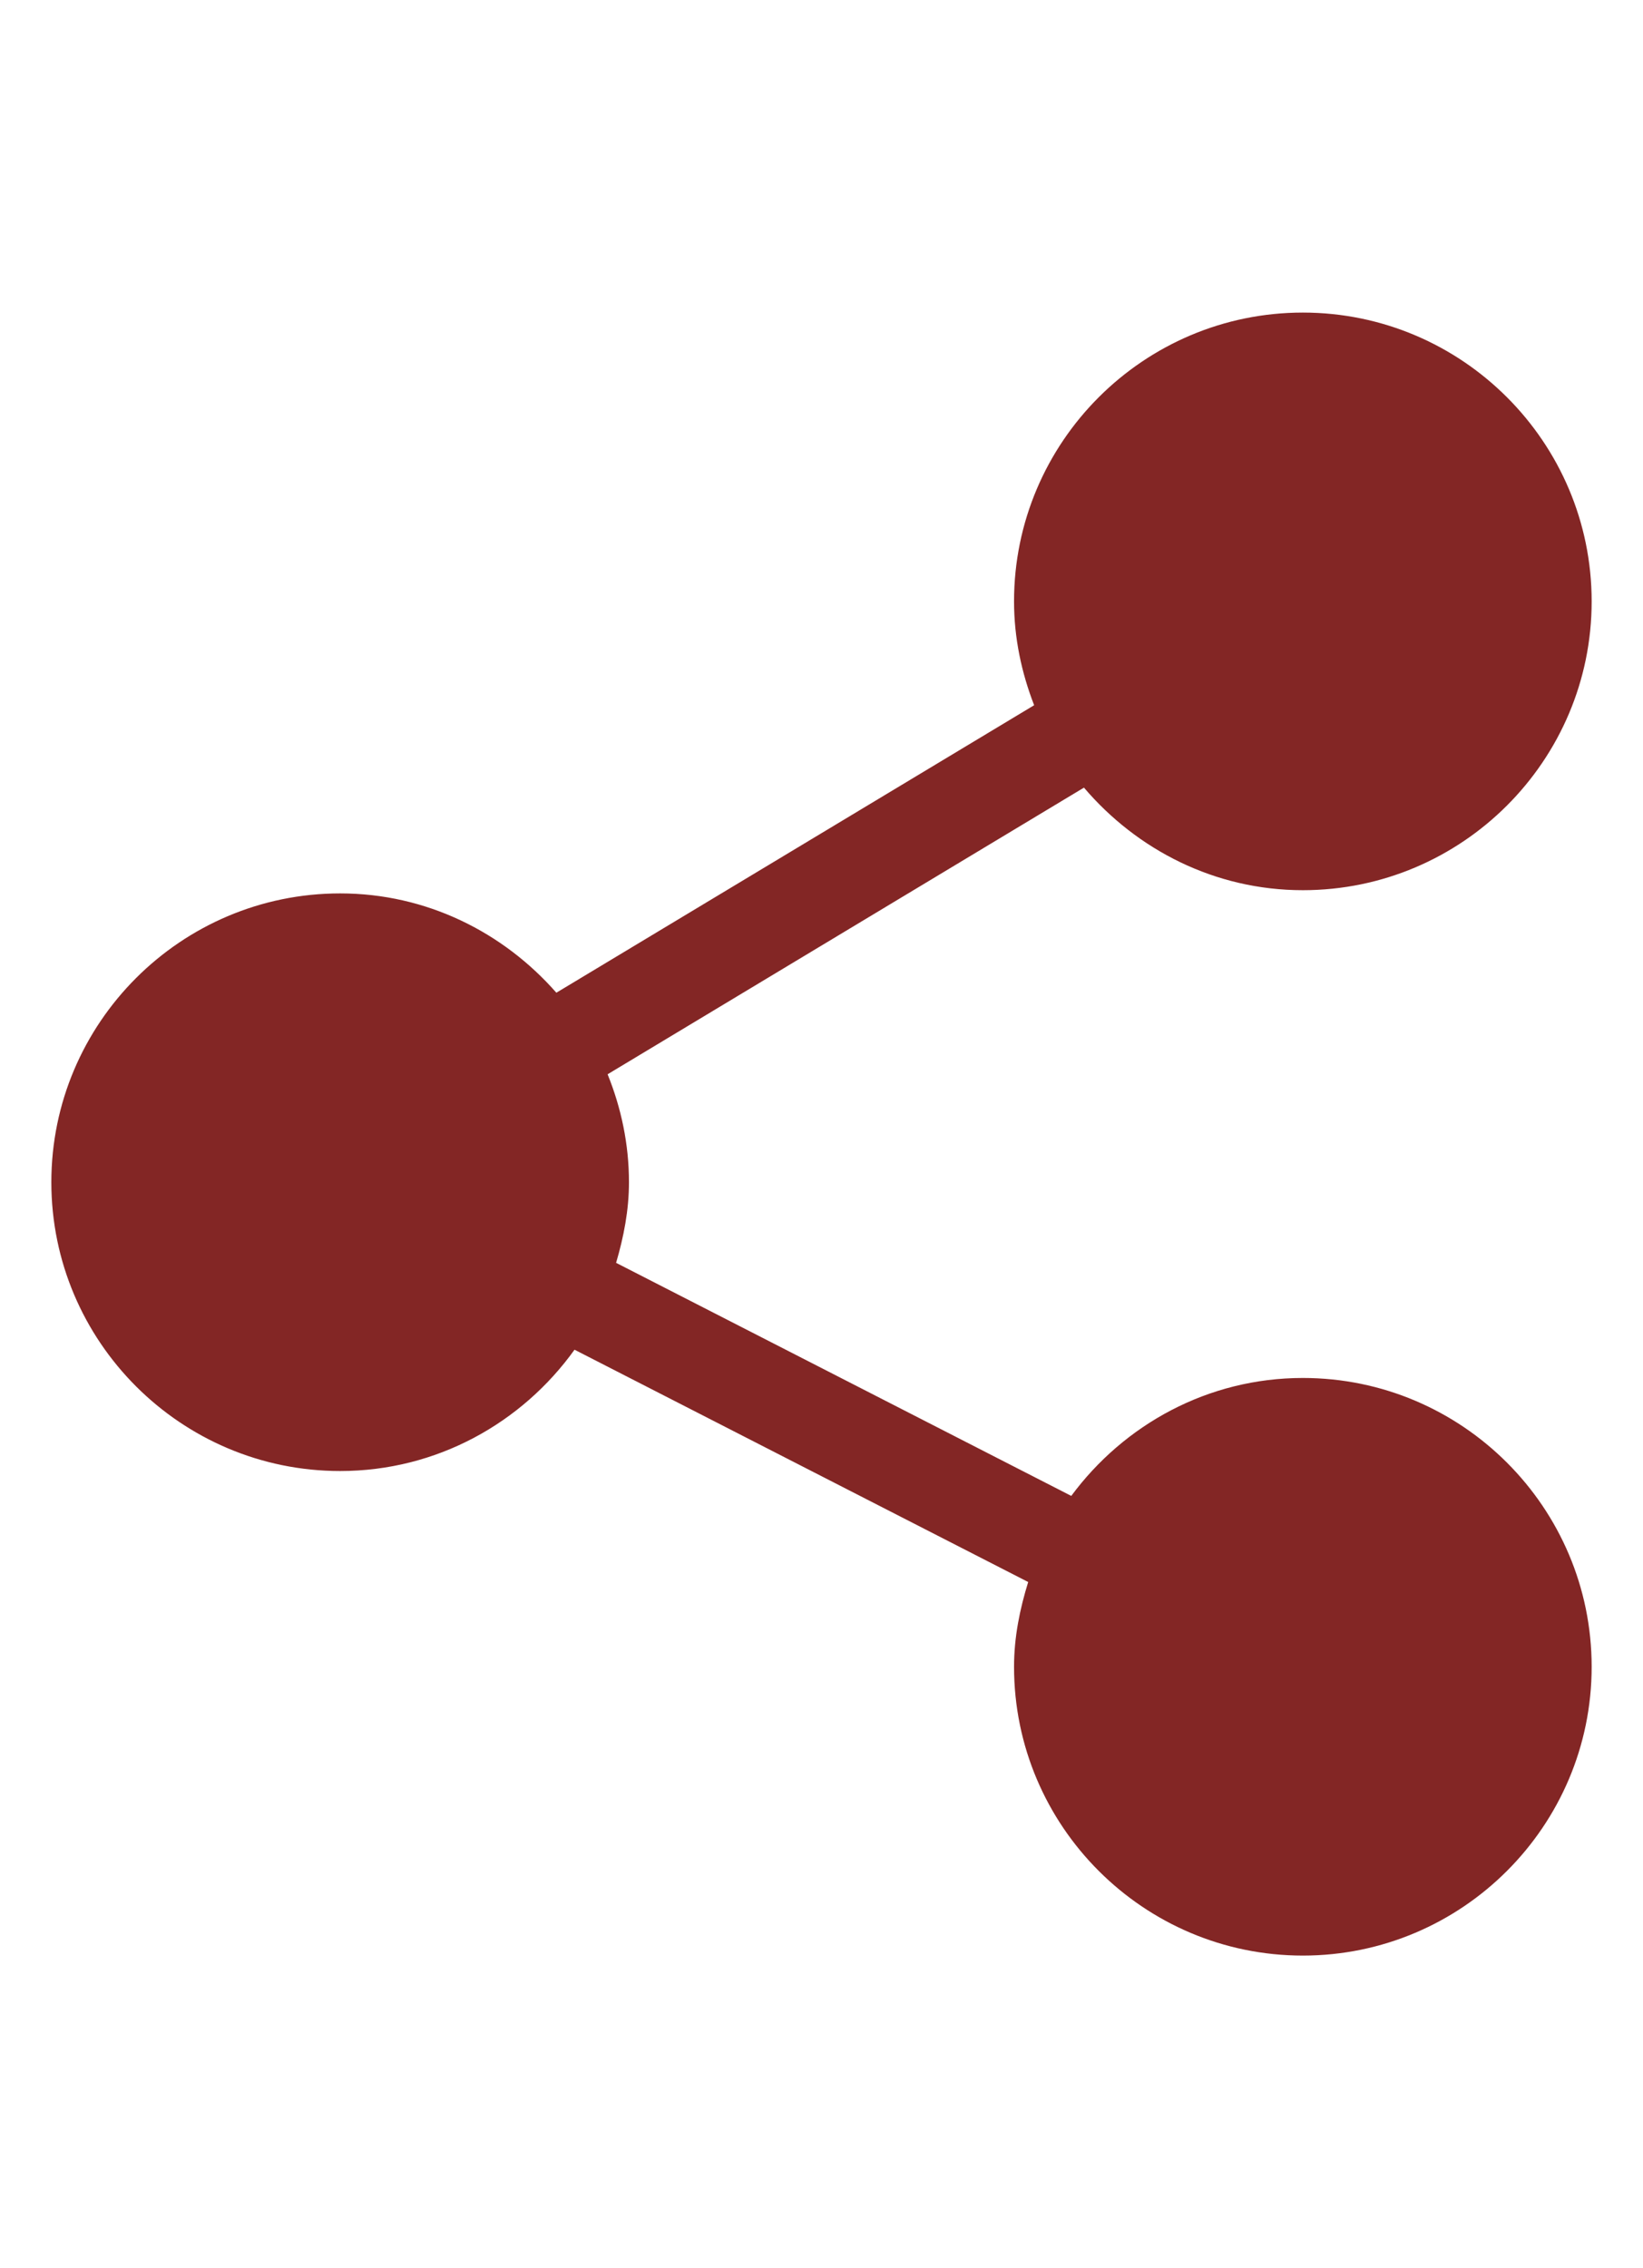 <?xml version="1.0" encoding="utf-8"?>
<!-- Generator: Adobe Illustrator 17.0.0, SVG Export Plug-In . SVG Version: 6.00 Build 0)  -->
<!DOCTYPE svg PUBLIC "-//W3C//DTD SVG 1.1//EN" "http://www.w3.org/Graphics/SVG/1.1/DTD/svg11.dtd">
<svg version="1.1" id="Capa_1" xmlns="http://www.w3.org/2000/svg" xmlns:xlink="http://www.w3.org/1999/xlink" x="0px" y="0px"
	 width="841px" height="1161px" viewBox="0 0 841 1161" enable-background="new 0 0 841 1161" xml:space="preserve">
<g>
	<g>
		<path fill="#832625" d="M666.887,705.336c-48.688,0-91.592,23.95-118.54,60.373L315.359,646.407
			c3.868-13.185,6.587-26.85,6.587-41.268c0-19.557-4.01-38.149-10.936-55.25l243.832-146.728
			c27.135,31.846,67.021,52.503,112.045,52.503c81.52,0,147.832-66.313,147.832-147.832S748.406,160,666.887,160
			s-147.832,66.313-147.832,147.832c0,18.786,3.868,36.606,10.286,53.151L284.782,508.141
			c-27.112-30.9-66.423-50.835-110.669-50.835c-81.52,0-147.832,66.313-147.832,147.832s66.313,147.832,147.832,147.832
			c49.491,0,93.119-24.653,119.966-62.099L526.3,809.786c-4.277,13.807-7.245,28.188-7.245,43.382
			c0,81.52,66.313,147.832,147.832,147.832s147.832-66.313,147.832-147.832S748.406,705.336,666.887,705.336z"/>
	</g>
</g>
</svg>
